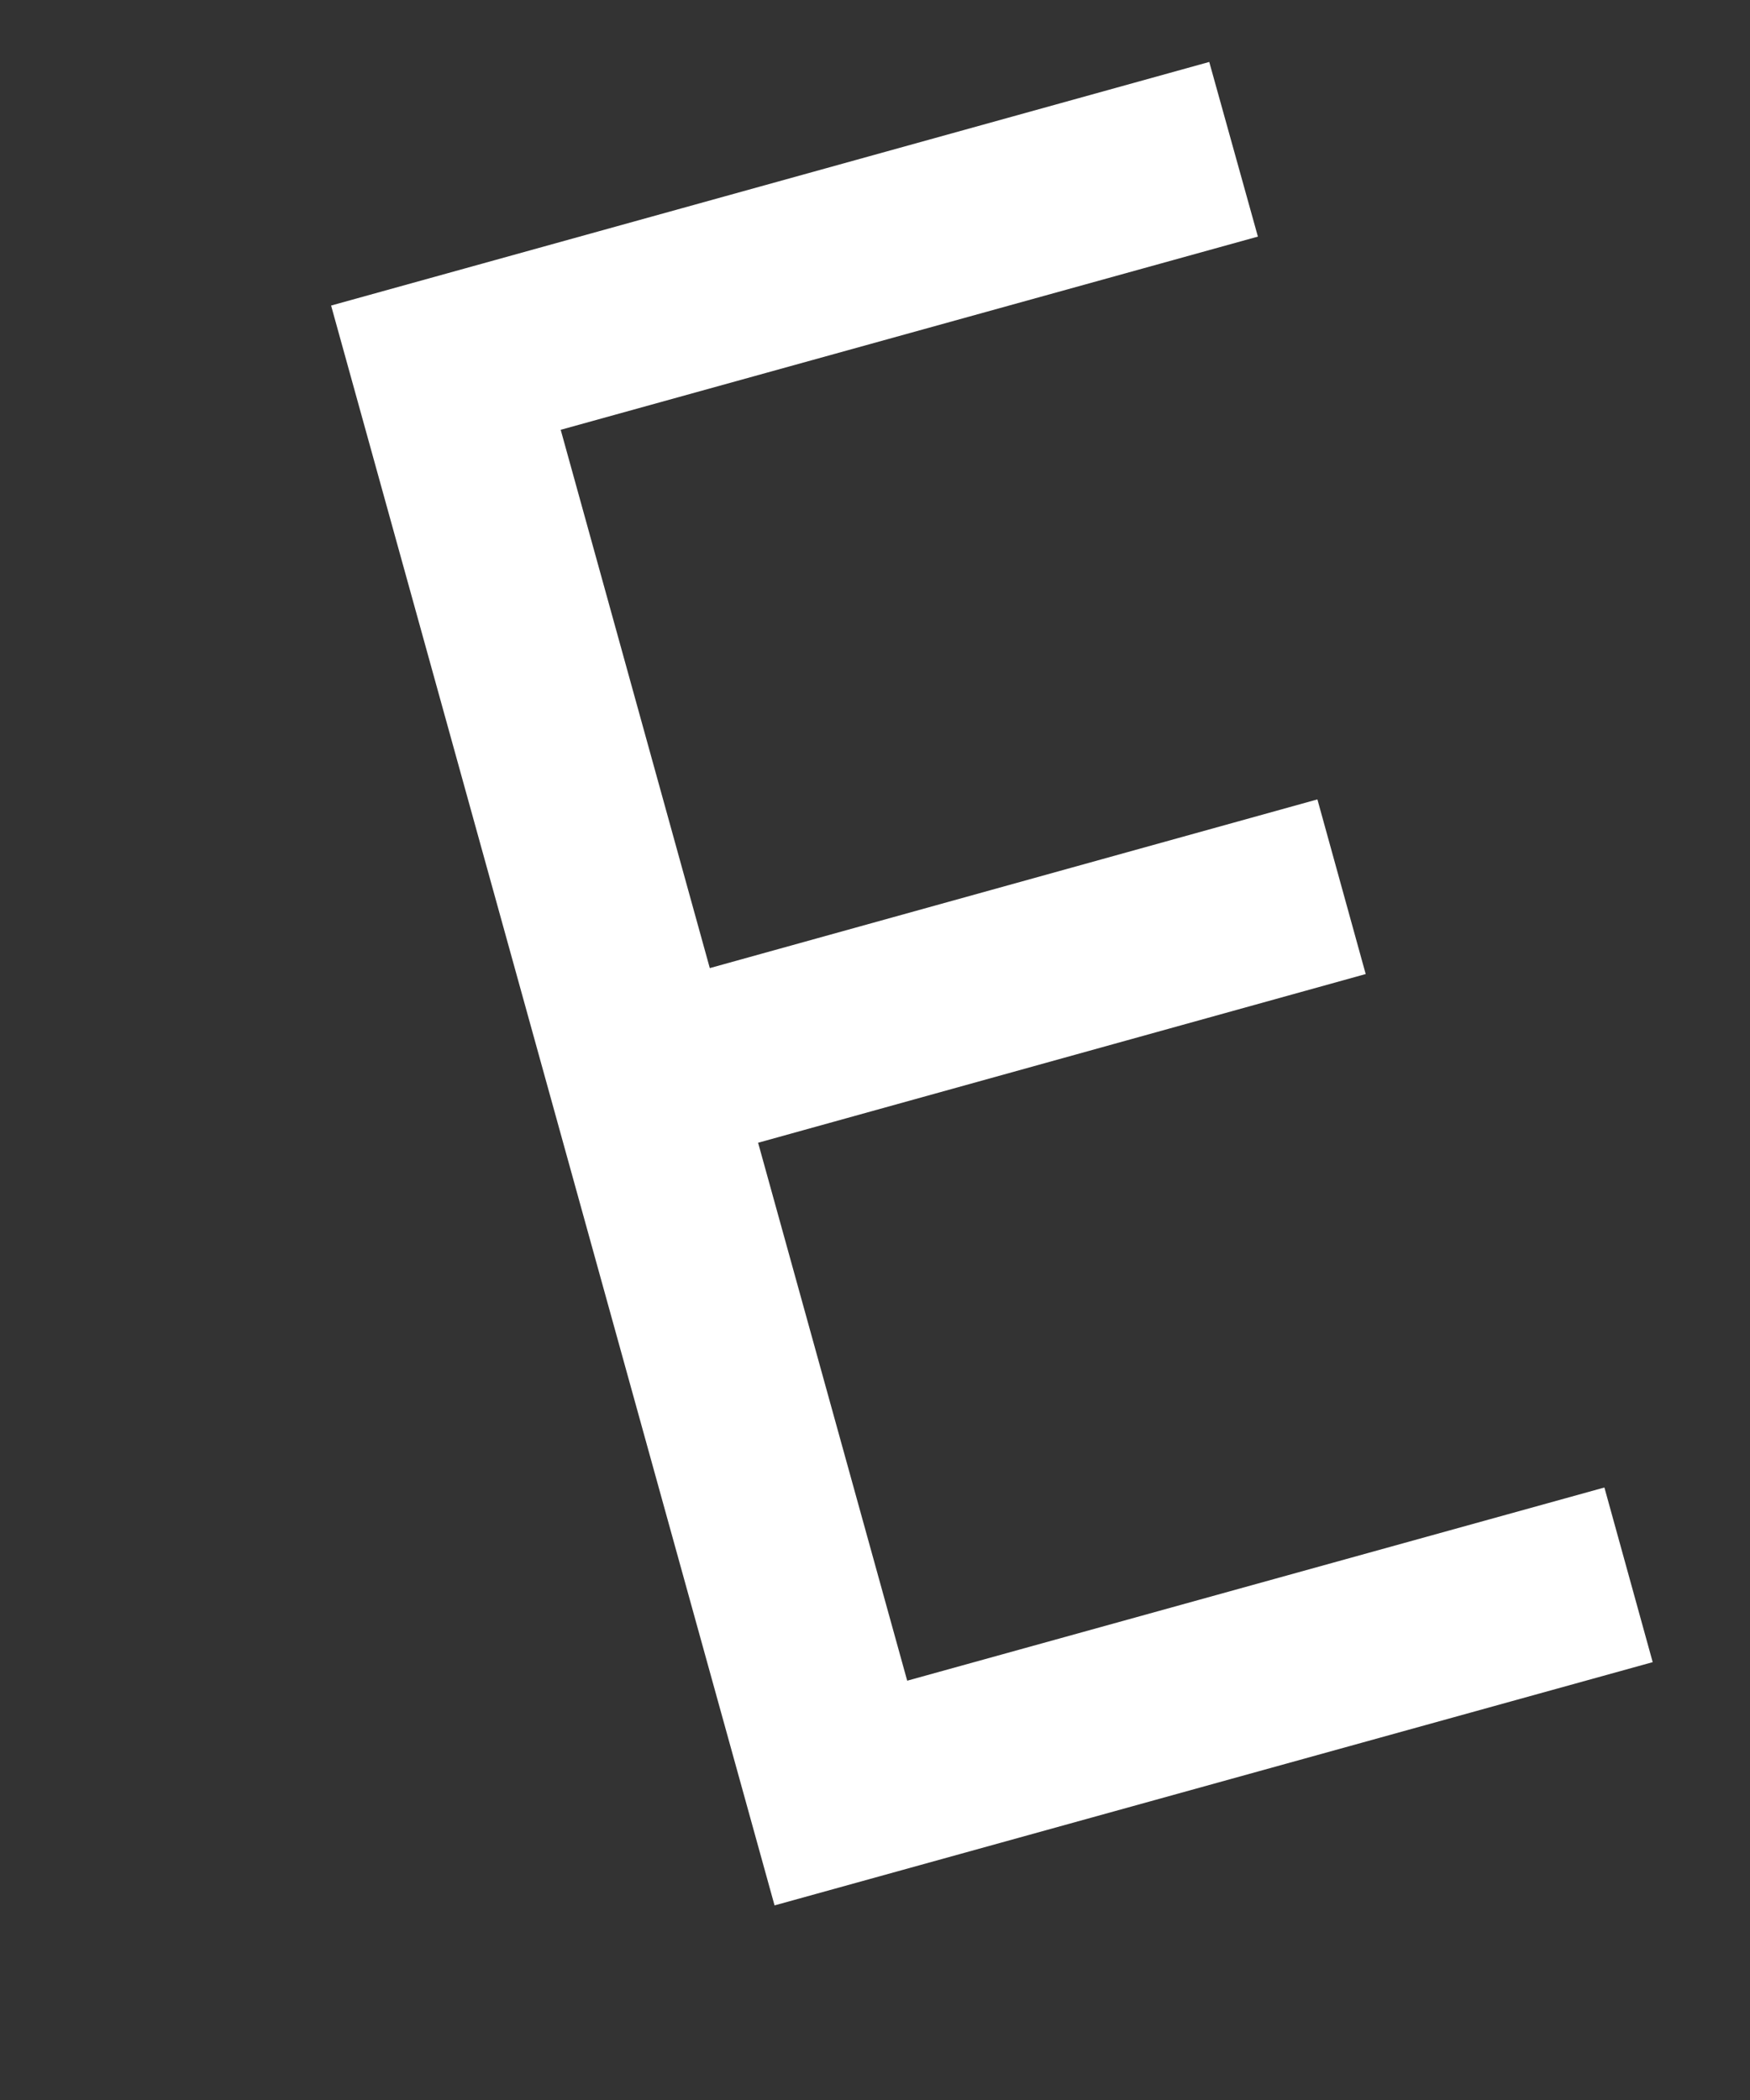 <svg width="5" height="6" viewBox="0 0 5 6" fill="none" xmlns="http://www.w3.org/2000/svg">
<rect x="0" y="0" width="5" height="6" fill="#333333" stroke="none"/>
<path d="M1.602 1.228L2.028 2.766L3.764 2.284L3.902 2.783L2.166 3.265L2.592 4.802L4.584 4.25L4.722 4.749L2.213 5.444L0.946 0.873L3.455 0.177L3.594 0.676L1.602 1.228Z" fill="white"/>
</svg>
